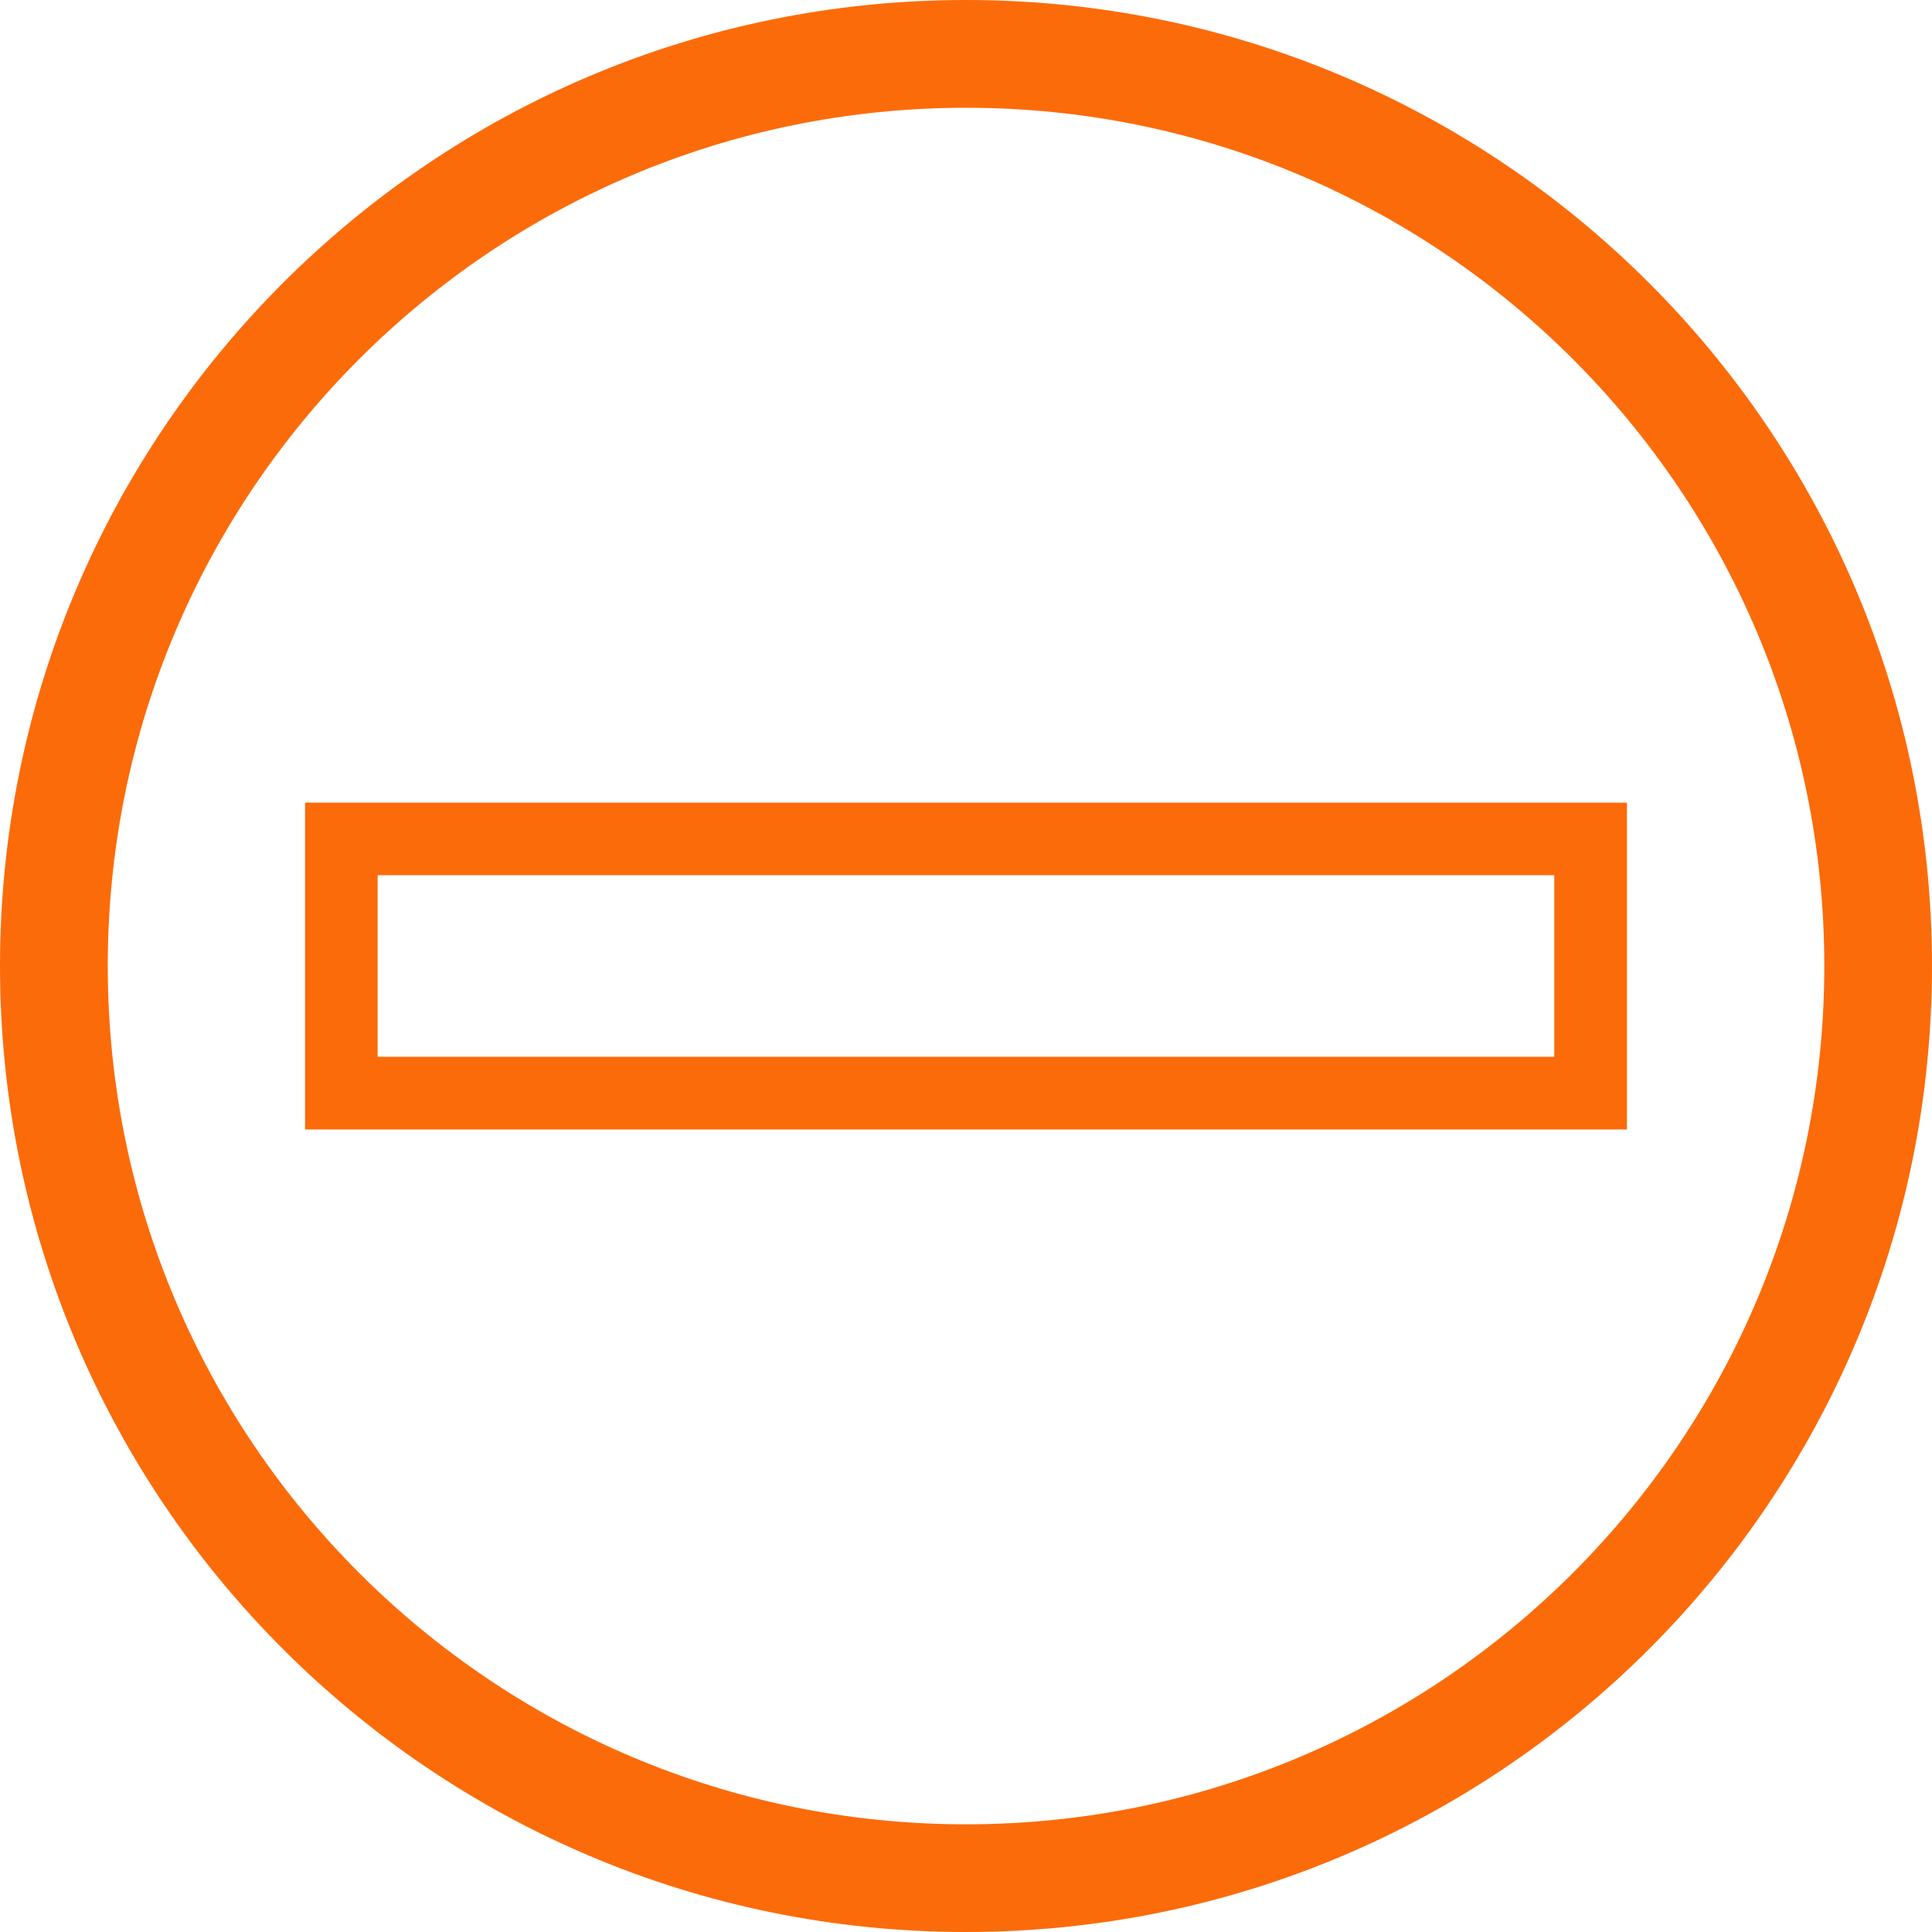 <?xml version="1.0" encoding="UTF-8"?> <svg xmlns="http://www.w3.org/2000/svg" viewBox="0 0 100 100" fill-rule="evenodd"><path d="m50 0c-27.613 0-50 22.387-50 50s22.387 50 50 50 50-22.387 50-50-22.387-50-50-50zm0 94.426c-24.535 0-44.422-19.891-44.422-44.426s19.887-44.422 44.422-44.422 44.426 19.891 44.426 44.422c0 24.535-19.891 44.426-44.426 44.426zm-34.211-52.883v16.918h68.422v-16.918zm64.66 13.156h-60.902v-9.398h60.902z" fill="#fc6b0a"></path></svg> 
